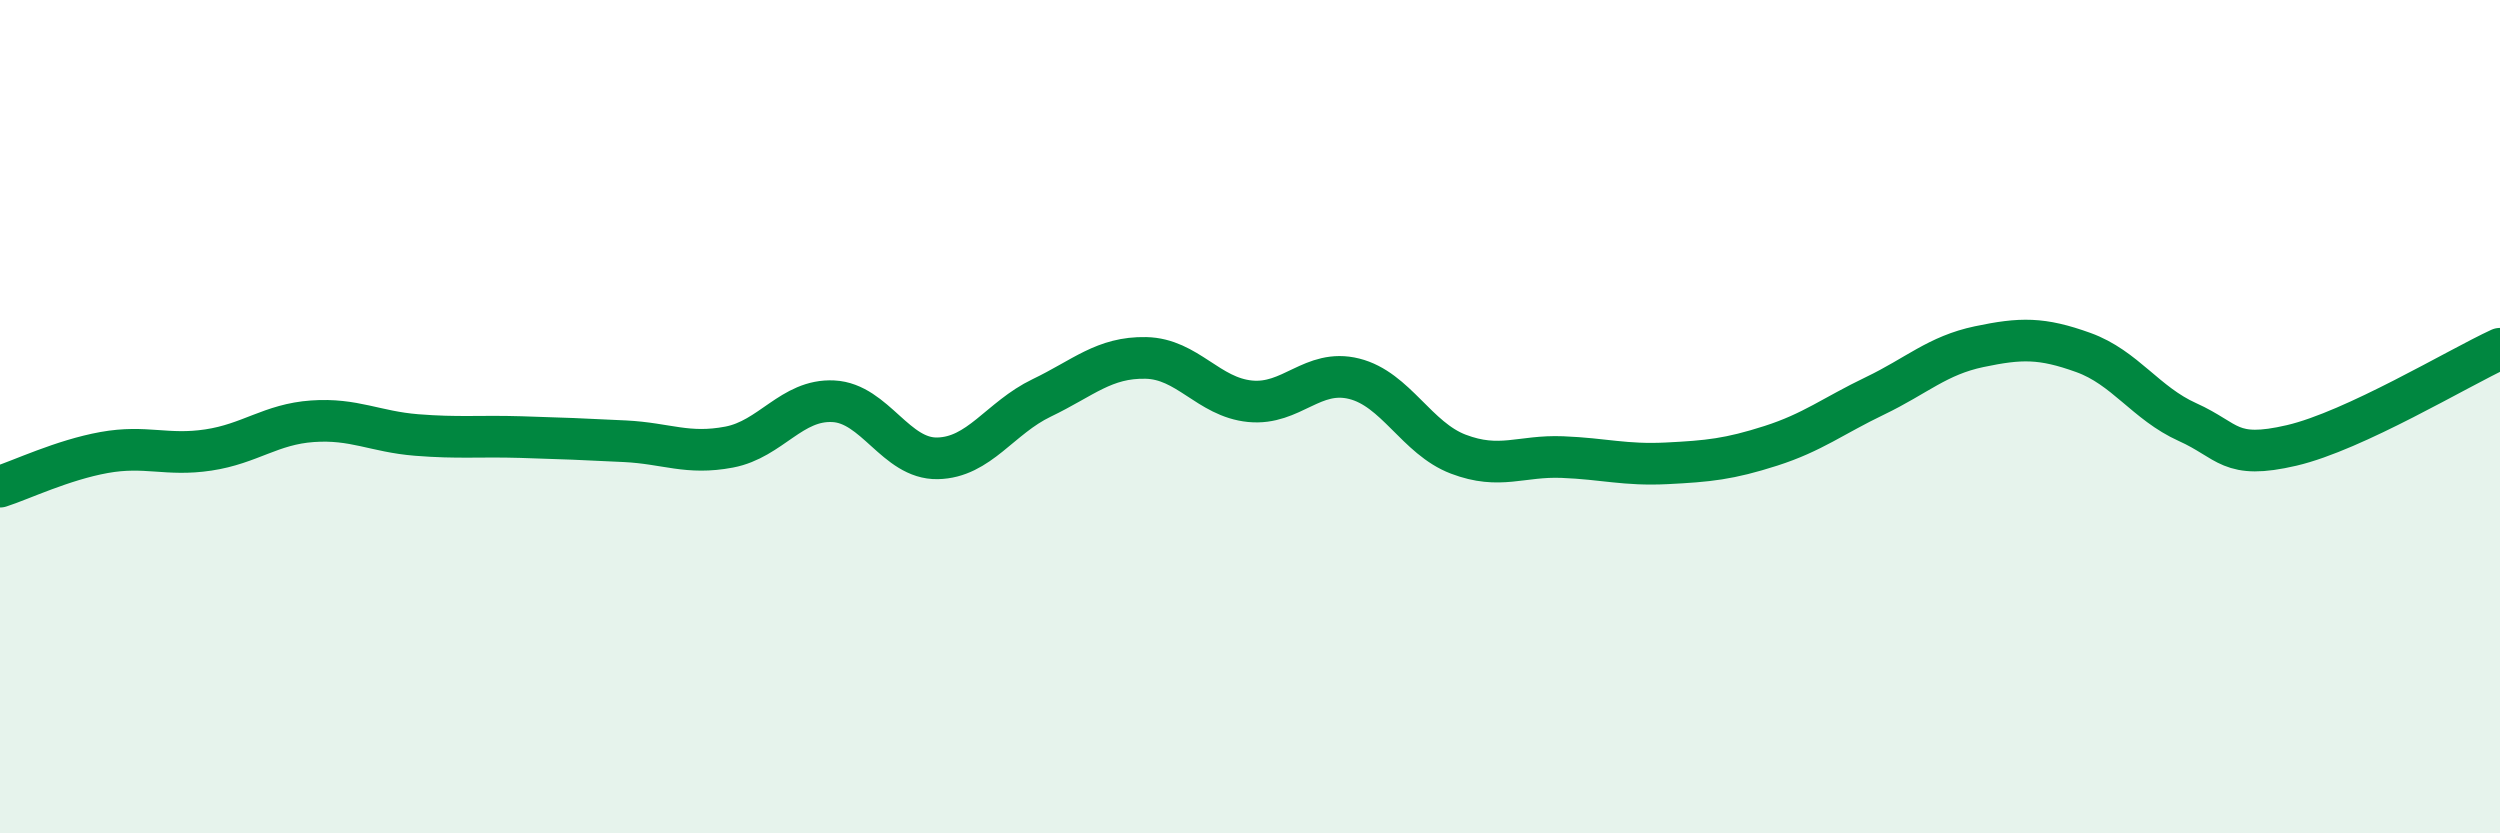 
    <svg width="60" height="20" viewBox="0 0 60 20" xmlns="http://www.w3.org/2000/svg">
      <path
        d="M 0,11.68 C 0.5,11.52 1.5,11.04 2.5,10.86 C 3.5,10.68 4,10.95 5,10.8 C 6,10.65 6.5,10.18 7.5,10.11 C 8.5,10.04 9,10.36 10,10.44 C 11,10.52 11.5,10.46 12.5,10.49 C 13.5,10.52 14,10.54 15,10.59 C 16,10.64 16.5,10.92 17.5,10.73 C 18.5,10.54 19,9.58 20,9.63 C 21,9.68 21.5,11.02 22.5,11 C 23.5,10.98 24,10.03 25,9.55 C 26,9.07 26.5,8.57 27.5,8.59 C 28.5,8.61 29,9.53 30,9.63 C 31,9.73 31.5,8.84 32.5,9.09 C 33.5,9.34 34,10.52 35,10.9 C 36,11.28 36.5,10.93 37.5,10.97 C 38.5,11.01 39,11.17 40,11.12 C 41,11.07 41.5,11.02 42.5,10.7 C 43.5,10.38 44,9.98 45,9.5 C 46,9.02 46.5,8.53 47.5,8.32 C 48.5,8.11 49,8.1 50,8.46 C 51,8.82 51.5,9.68 52.5,10.13 C 53.5,10.58 53.5,11.04 55,10.69 C 56.5,10.34 59,8.83 60,8.37L60 20L0 20Z"
        fill="#008740"
        opacity="0.1"
        stroke-linecap="round"
        stroke-linejoin="round"
      />
      <path
        d="M 0,11.68 C 0.5,11.52 1.5,11.04 2.5,10.86 C 3.5,10.68 4,10.95 5,10.8 C 6,10.65 6.5,10.18 7.5,10.11 C 8.5,10.04 9,10.36 10,10.44 C 11,10.52 11.5,10.46 12.5,10.49 C 13.5,10.52 14,10.54 15,10.59 C 16,10.64 16.5,10.92 17.5,10.73 C 18.5,10.54 19,9.58 20,9.63 C 21,9.68 21.5,11.02 22.5,11 C 23.5,10.98 24,10.03 25,9.55 C 26,9.07 26.5,8.57 27.5,8.59 C 28.5,8.61 29,9.53 30,9.63 C 31,9.73 31.5,8.84 32.5,9.09 C 33.5,9.34 34,10.52 35,10.9 C 36,11.28 36.5,10.93 37.5,10.97 C 38.5,11.01 39,11.17 40,11.12 C 41,11.07 41.5,11.02 42.5,10.7 C 43.5,10.38 44,9.98 45,9.5 C 46,9.02 46.5,8.53 47.5,8.32 C 48.5,8.11 49,8.1 50,8.46 C 51,8.82 51.5,9.68 52.5,10.13 C 53.5,10.58 53.5,11.04 55,10.69 C 56.5,10.34 59,8.83 60,8.37"
        stroke="#008740"
        stroke-width="1"
        fill="none"
        stroke-linecap="round"
        stroke-linejoin="round"
      />
    </svg>
  